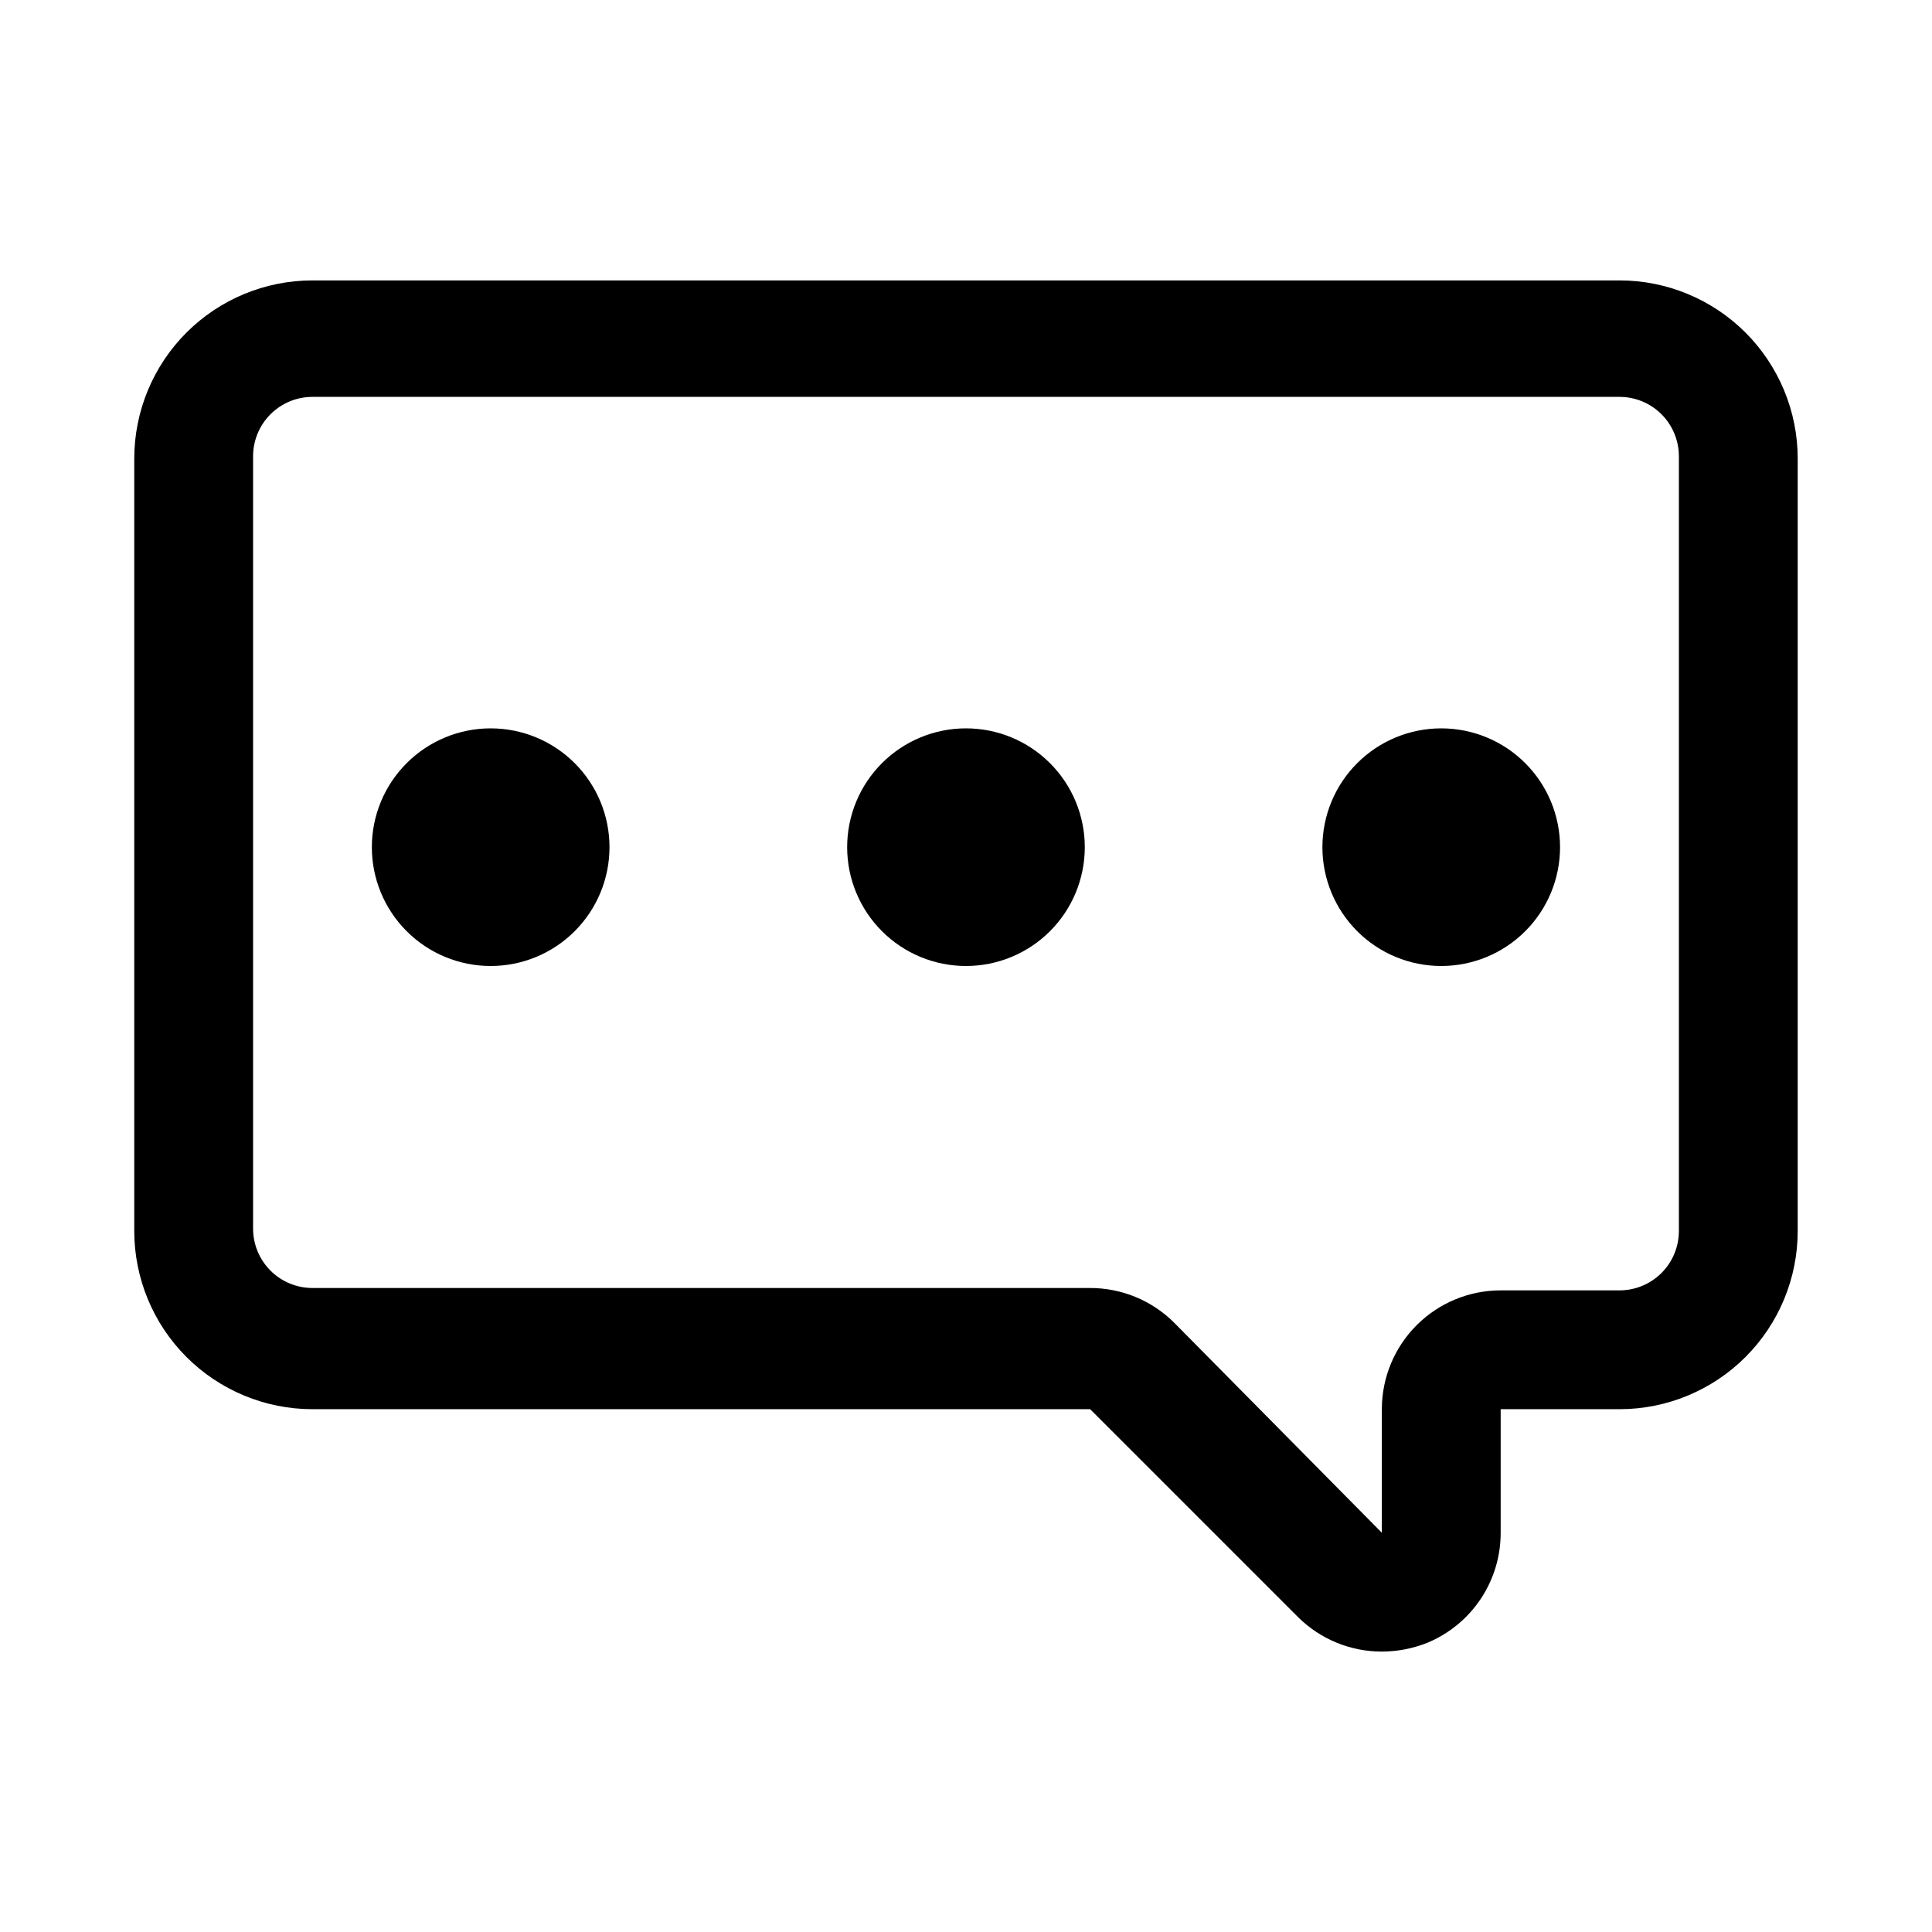 <?xml version="1.0" encoding="UTF-8"?>
<!-- Uploaded to: ICON Repo, www.svgrepo.com, Generator: ICON Repo Mixer Tools -->
<svg fill="#000000" width="800px" height="800px" version="1.1" viewBox="144 144 512 512" xmlns="http://www.w3.org/2000/svg">
 <path d="m573.18 218.31h-346.37c-12.523 0-24.539 4.977-33.398 13.832-8.855 8.859-13.832 20.875-13.832 33.398v204.68c0 12.523 4.977 24.539 13.832 33.395 8.859 8.859 20.875 13.836 33.398 13.836h206.09l55.105 55.105c5.902 5.856 13.883 9.137 22.199 9.129 4.156-0.008 8.27-0.809 12.121-2.359 5.746-2.398 10.652-6.445 14.102-11.629 3.445-5.184 5.277-11.273 5.266-17.5v-32.746h31.488c12.527 0 24.539-4.977 33.398-13.836 8.855-8.855 13.832-20.871 13.832-33.395v-204.68c0-12.523-4.977-24.539-13.832-33.398-8.859-8.855-20.871-13.832-33.398-13.832zm15.742 251.91c0 4.172-1.656 8.18-4.609 11.133-2.953 2.949-6.957 4.609-11.133 4.609h-31.488c-8.352 0-16.359 3.316-22.266 9.223s-9.223 13.914-9.223 22.266v32.746l-55.105-55.734c-5.902-5.856-13.883-9.137-22.199-9.129h-206.09c-4.176 0-8.18-1.66-11.133-4.613-2.949-2.953-4.609-6.957-4.609-11.133v-204.67c0-4.176 1.66-8.18 4.609-11.133 2.953-2.953 6.957-4.609 11.133-4.609h346.37c4.176 0 8.18 1.656 11.133 4.609s4.609 6.957 4.609 11.133zm-157.44-101.71c0 8.352-3.32 16.359-9.223 22.266-5.906 5.902-13.914 9.223-22.266 9.223s-16.363-3.32-22.266-9.223c-5.906-5.906-9.223-13.914-9.223-22.266 0-8.352 3.316-16.363 9.223-22.266 5.902-5.906 13.914-9.223 22.266-9.223s16.359 3.316 22.266 9.223c5.902 5.902 9.223 13.914 9.223 22.266zm125.95 0h-0.004c0 8.352-3.316 16.359-9.223 22.266-5.902 5.902-13.914 9.223-22.266 9.223-8.348 0-16.359-3.32-22.266-9.223-5.902-5.906-9.223-13.914-9.223-22.266 0-8.352 3.32-16.363 9.223-22.266 5.906-5.906 13.918-9.223 22.266-9.223 8.352 0 16.363 3.316 22.266 9.223 5.906 5.902 9.223 13.914 9.223 22.266zm-251.91 0c0 8.352-3.32 16.359-9.223 22.266-5.906 5.902-13.914 9.223-22.266 9.223s-16.359-3.32-22.266-9.223c-5.906-5.906-9.223-13.914-9.223-22.266 0-8.352 3.316-16.363 9.223-22.266 5.906-5.906 13.914-9.223 22.266-9.223s16.359 3.316 22.266 9.223c5.902 5.902 9.223 13.914 9.223 22.266z"/>
</svg>